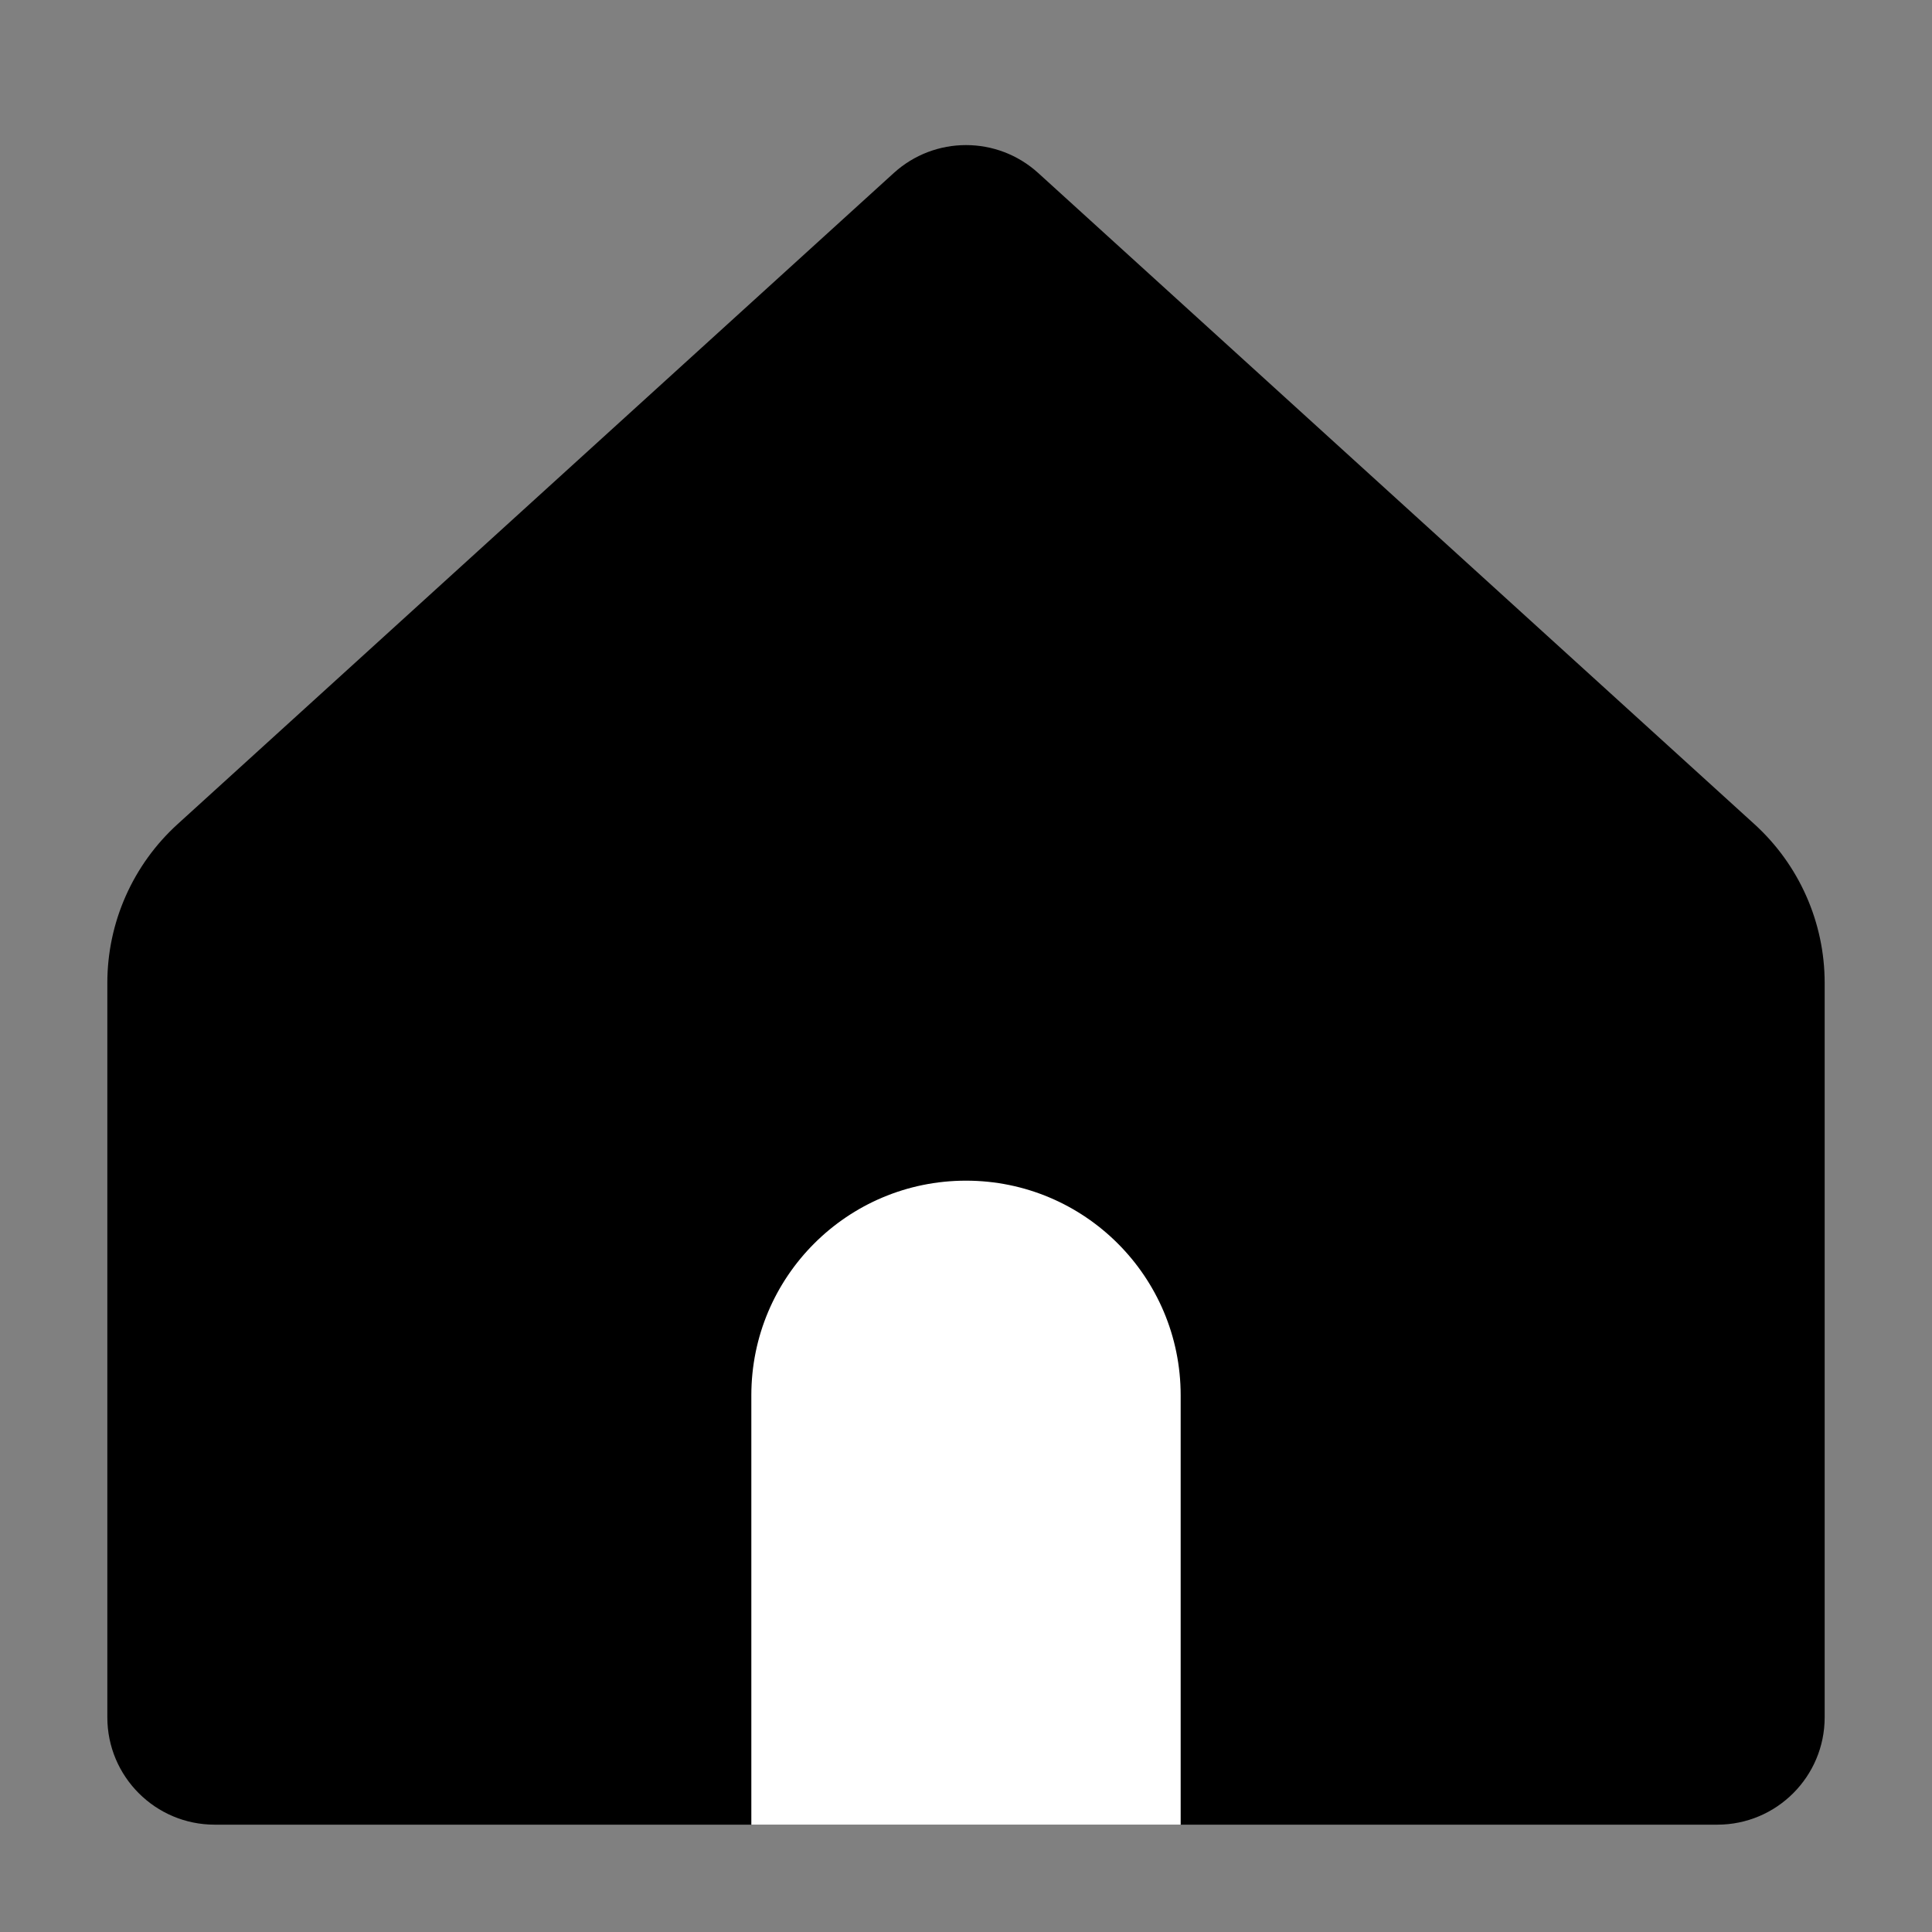 <svg width="18" height="18" viewBox="0 0 18 18" fill="none" xmlns="http://www.w3.org/2000/svg">
<rect x="0" y="0" width="18" height="18" fill="#808080" stroke="none"/>
<path d="M1 9.157C1 8.594 1.238 8.057 1.655 7.678L8.327 1.612C8.709 1.265 9.291 1.265 9.673 1.612L16.345 7.678C16.762 8.057 17 8.594 17 9.157V16C17 16.552 16.552 17 16 17H2C1.448 17 1 16.552 1 16V9.157Z" fill="currentColor"/>
<path d="M7 13C7 11.895 7.895 11 9 11C10.105 11 11 11.895 11 13V17H7V13Z" fill="white"/>
</svg>
